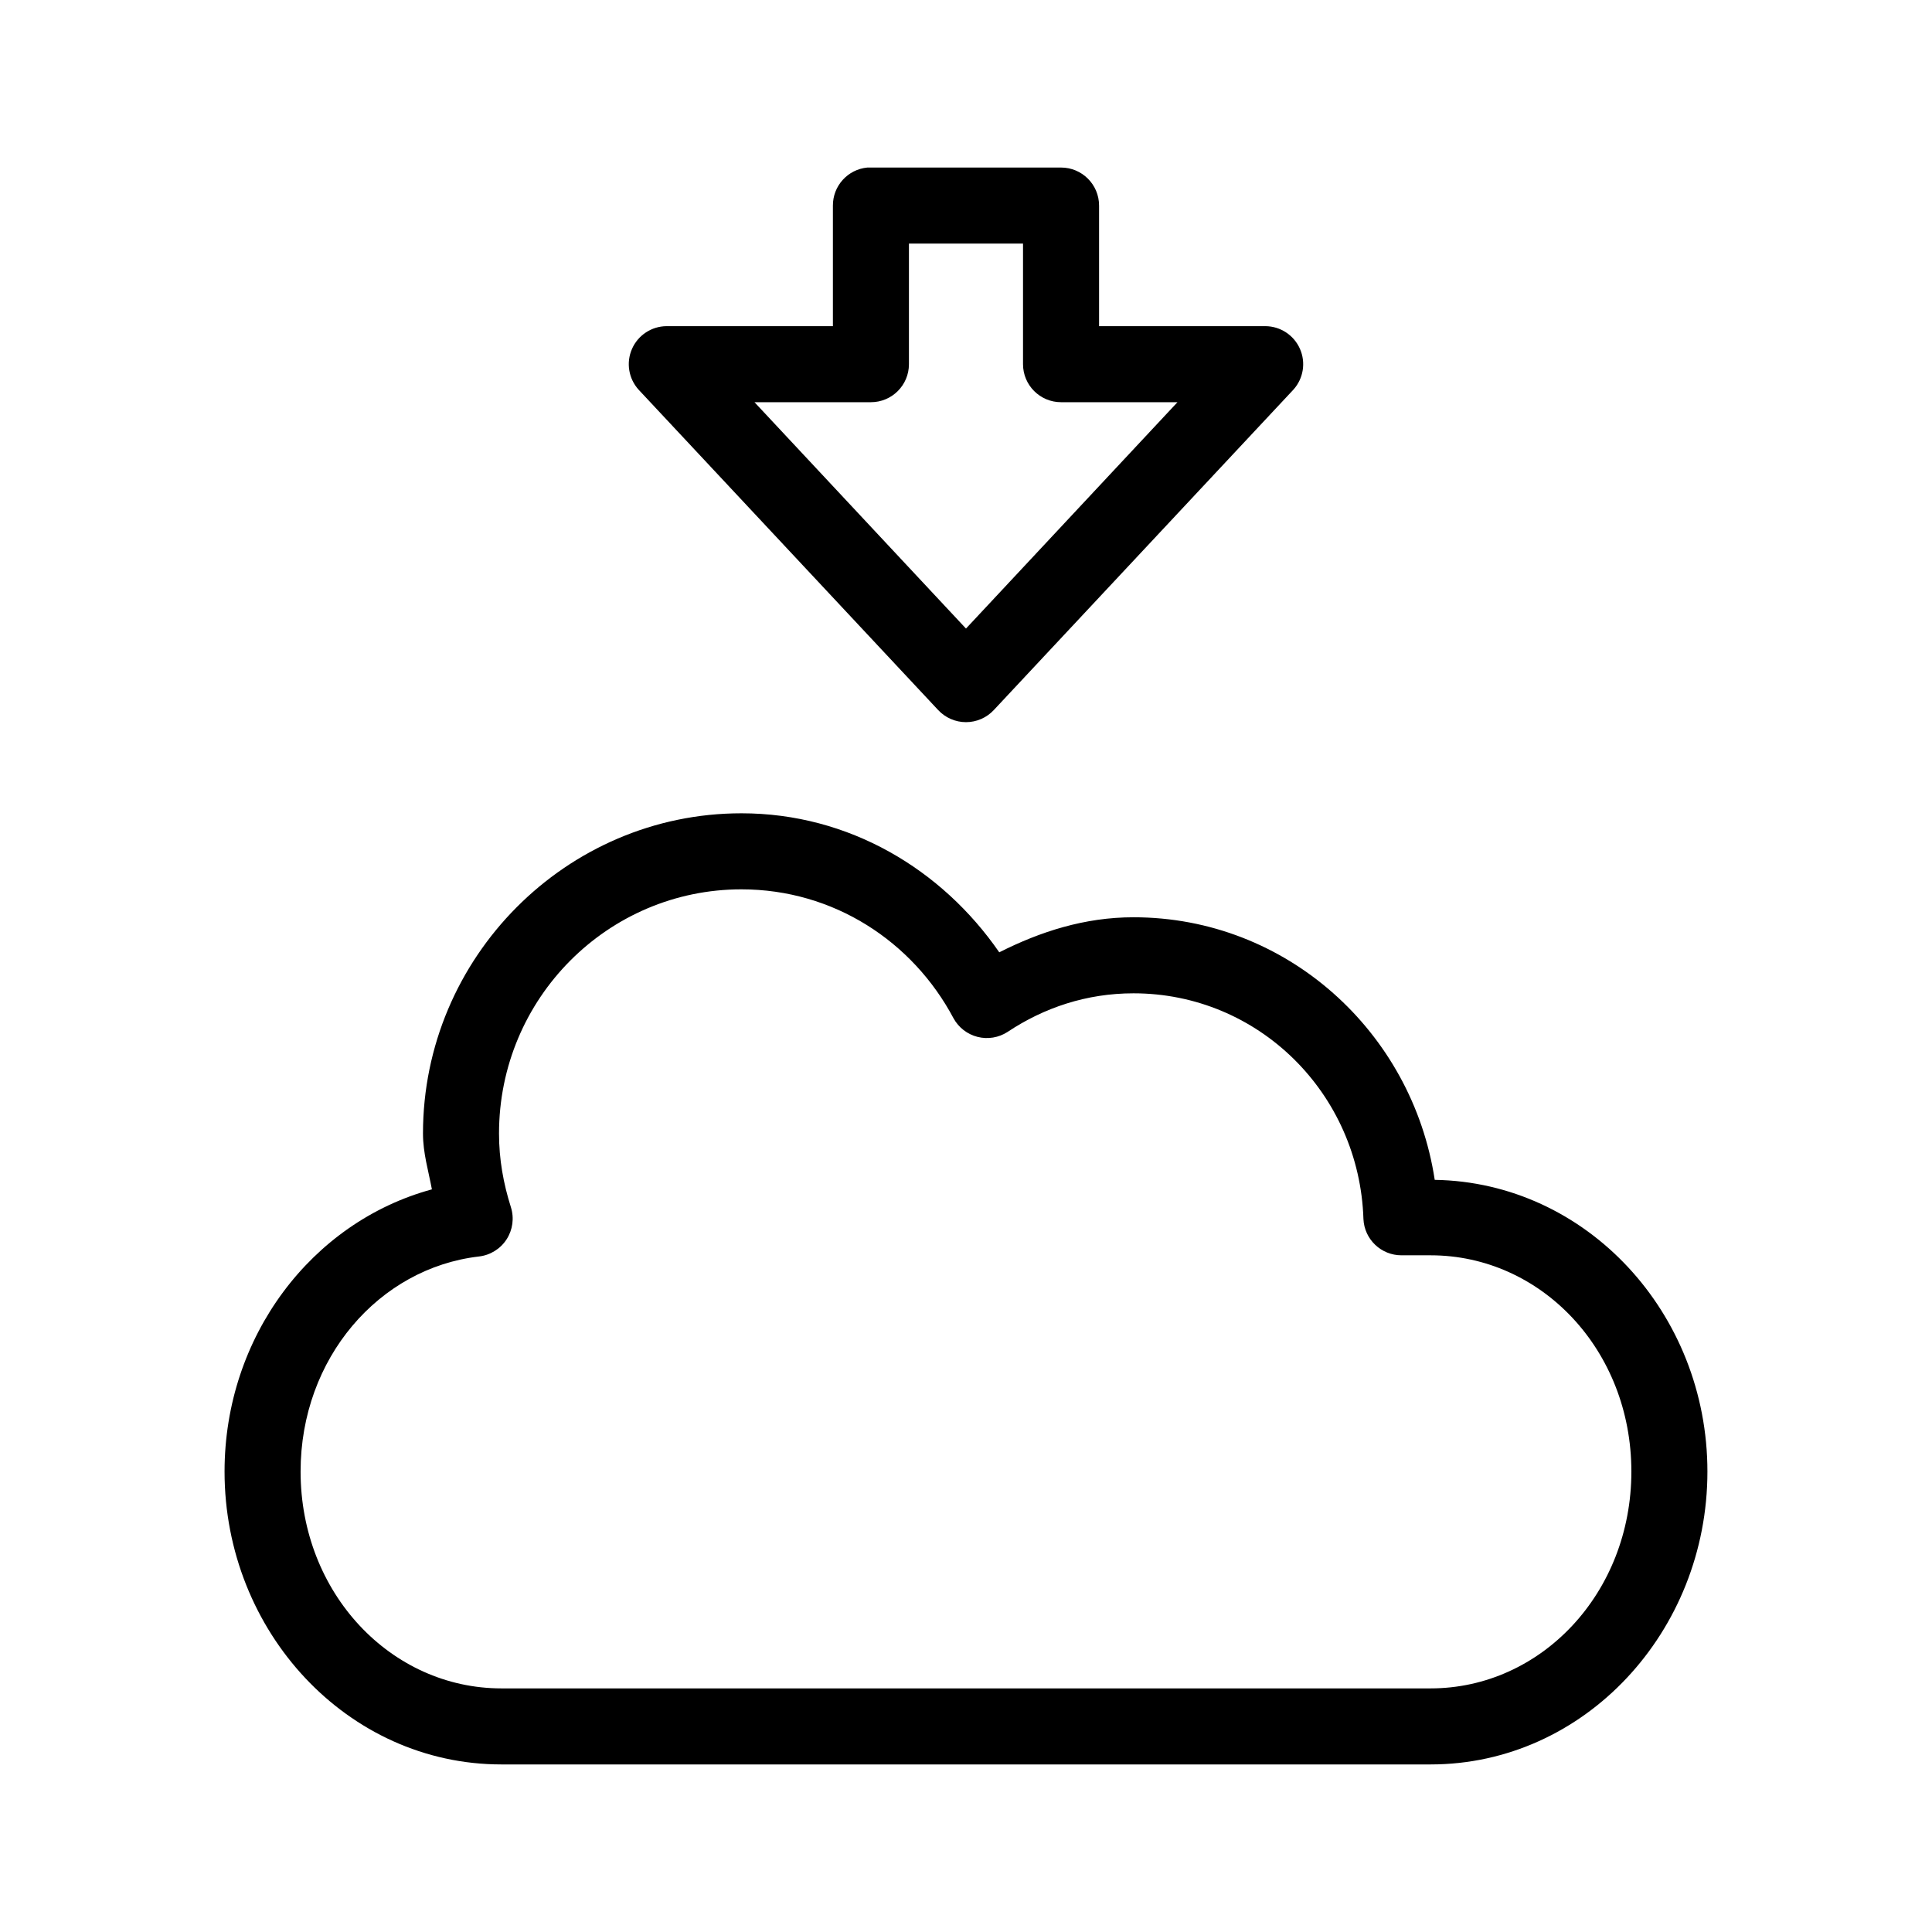 <?xml version="1.0" encoding="UTF-8"?>
<!-- Uploaded to: SVG Repo, www.svgrepo.com, Generator: SVG Repo Mixer Tools -->
<svg fill="#000000" width="800px" height="800px" version="1.1" viewBox="144 144 512 512" xmlns="http://www.w3.org/2000/svg">
 <path d="m373.86 188.4c-5.191 0.488-9.152 4.859-9.133 10.078v31.957h-44.082c-3.973 0.027-7.562 2.387-9.16 6.027-1.598 3.637-0.91 7.875 1.762 10.82l79.348 84.859c1.91 2.062 4.59 3.238 7.402 3.238 2.809 0 5.492-1.176 7.398-3.238l79.352-84.859c2.668-2.945 3.359-7.184 1.758-10.82-1.598-3.641-5.184-6-9.16-6.027h-44.082v-31.957c0-5.566-4.512-10.078-10.078-10.078h-50.379c-0.316-0.016-0.629-0.016-0.945 0zm11.02 20.152h30.23v31.961c0 5.562 4.512 10.074 10.074 10.074h30.859l-56.047 59.988-56.051-59.988h30.859c5.562 0 10.074-4.512 10.074-10.074zm-44.398 150.98c-46.402 0-84.387 38.188-84.387 84.863 0 5.199 1.457 9.906 2.363 14.797-31.855 8.66-54.949 39-54.949 74.785 0 42.406 32.543 77.617 73.367 77.617h246.24c40.824 0 73.367-35.211 73.367-77.617 0-42.012-32.008-76.66-72.266-77.305-5.949-39.191-39.234-69.586-79.82-69.586-12.984 0-24.734 3.812-35.582 9.289-15.156-21.953-39.785-36.844-68.332-36.844zm0 20.152c24.441 0 45.391 13.816 56.207 34.164 1.348 2.461 3.656 4.25 6.375 4.938s5.602 0.211 7.953-1.316c9.684-6.445 20.957-10.23 33.379-10.23 33.125 0 59.867 26.523 60.93 59.824 0.25 5.383 4.688 9.609 10.074 9.605h7.715c29.293 0 53.215 25.082 53.215 57.309 0 32.227-23.953 57.465-53.215 57.465h-246.24c-29.258 0-53.215-25.238-53.215-57.465 0-30.059 20.82-53.906 47.234-56.992 3-0.332 5.695-1.992 7.344-4.523 1.645-2.531 2.07-5.668 1.156-8.547-1.988-6.285-3.148-12.68-3.148-19.52 0-35.832 28.871-64.711 64.234-64.711z"/>
</svg>